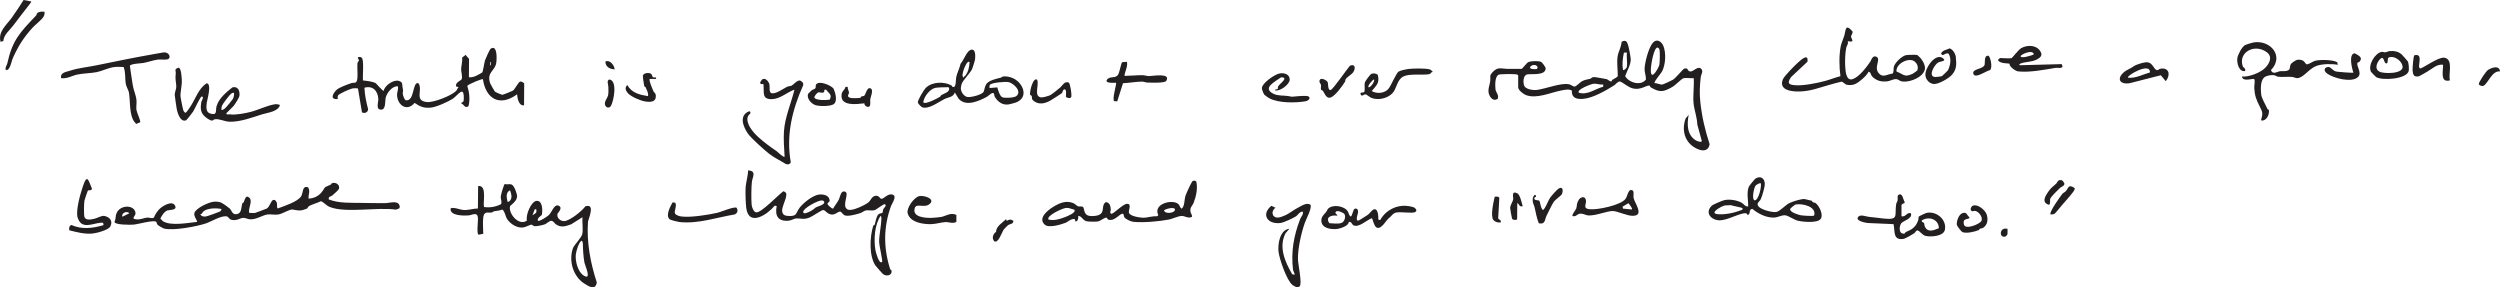 <svg width="635" height="73" viewBox="0 0 635 73" fill="none" xmlns="http://www.w3.org/2000/svg">
<g clip-path="url(#clip0_158_3857)">
<path d="M385.655 19.186C385.53 18.989 385.387 18.935 385.154 18.881C384.6 18.774 381.111 18.792 380.699 18.953C379.662 19.365 379.751 21.748 379.859 22.715C379.948 23.485 380.753 24.041 380.449 25.062C379.197 25.993 378.159 24.435 378.069 23.288C377.998 22.446 378.374 21.551 378.499 20.709C378.696 19.365 378.141 19.347 379.214 18.237C380.485 16.911 381.236 17.466 382.793 17.484C384.027 17.484 385.279 17.484 386.514 17.484C386.657 17.448 387.909 15.89 388.124 15.8C388.858 15.478 390.611 15.424 391.38 15.693C391.684 15.8 392.633 17.054 392.597 17.43C392.507 19.258 389.001 18.702 387.927 18.899C386.854 19.096 386.818 21.013 387.158 21.802C387.534 22.679 389.376 22.948 390.253 22.858C392.633 22.572 396.408 20.977 398.554 21.407C399.055 21.515 399.574 22.016 399.968 21.981C400.397 21.945 401.345 20.87 401.846 20.619C402.705 20.189 403.135 20.225 403.904 20.01C404.28 19.903 404.297 19.401 405.532 19.652C406.337 19.813 407.375 19.938 408.072 20.1C408.502 20.207 408.806 20.727 409.289 20.673C409.414 20.673 409.396 20.368 409.557 20.261C409.915 20.01 410.828 19.652 410.917 19.294C410.917 17.699 410.631 15.854 410.881 14.277C411.06 13.149 411.847 11.823 411.883 10.605C412.975 10.05 413.261 10.534 413.565 11.537C413.744 12.11 414.191 14.475 414.209 15.048C414.227 16.463 413.243 18.04 412.796 19.347C413.744 21.013 416.785 21.909 418.073 20.189C418.091 19.132 417.662 18.38 417.733 17.269C417.841 15.657 418.771 12.038 419.845 10.838C420.864 9.709 422.081 10.569 422.528 11.752C423.226 13.561 423.047 16.445 422.153 18.165C421.884 18.684 419.97 20.816 420.274 21.139C420.954 21.067 421.616 21.551 422.26 21.461C422.51 21.425 424.675 20.422 424.979 20.225C425.516 19.903 427.573 17.484 427.788 17.43C428.754 17.198 428.54 17.699 428.951 18.004C429.846 18.666 430.776 16.911 431.867 17.287C432.869 17.968 432.1 18.774 431.993 19.562C431.724 21.837 431.653 23.736 431.885 25.94C432.279 29.63 433.084 33.087 434.247 36.617C434.014 38.175 432.833 38.48 431.456 37.96C428.128 36.688 426.965 33.41 428.146 30.096L428.933 29.164C428.45 31.529 428.486 34.341 430.794 35.685C431.044 35.828 432.189 36.276 432.261 35.81L431.116 31.636C431.08 29.917 430.329 27.892 430.168 26.28C429.971 24.256 430.347 21.909 430.203 19.849C429.398 19.938 428.343 19.688 427.573 19.885C427.144 19.992 425.534 21.658 424.8 22.07C422.51 23.36 421.652 23.557 419.326 22.213C419.111 22.088 419.093 21.748 418.968 21.73C418.145 21.64 416.767 22.912 414.853 22.482C413.511 22.178 412.635 21.192 411.49 20.691C410.774 20.744 410.434 21.407 410.058 21.64C407.947 22.966 404.602 24.936 402.079 25.116C400.469 25.223 399.127 24.901 399.252 23.002C398.376 22.536 397.392 22.823 396.461 23.002C393.849 23.503 390.325 25.187 387.587 24.148C386.961 23.915 385.602 22.894 385.619 22.16L385.619 19.186L385.655 19.186ZM421.508 12.594C421.383 12.2 421.008 11.877 420.668 12.253C419.88 13.131 419.183 17.09 419.326 18.29C419.558 20.404 421.312 17.162 421.473 16.463C421.598 15.926 421.652 13.077 421.508 12.594ZM413.207 17.036C413.422 16.033 413.082 14.457 413.243 13.364L412.474 13.364C412.169 14.815 411.991 16.266 412.223 17.717C412.509 18.022 413.171 17.233 413.225 17.036L413.207 17.036ZM407.214 22.034L407.214 21.443C406.391 21.587 405.604 21.192 404.798 21.264C404.19 21.318 400.254 22.787 401.059 23.575C403.349 24.184 405.12 22.572 407.214 22.034ZM390.396 17.52L390.575 17.036C390.164 16.284 389.108 16.356 388.643 17.036C388.5 17.699 390.056 17.574 390.396 17.52ZM101.548 52.811C101.477 52.918 100.725 53.241 100.511 53.241C95.984 52.56 87.79 54.19 83.783 52.578C82.781 52.184 82.37 51.431 81.511 51.109C80.598 51.557 79.364 51.879 78.505 52.327C78.344 52.417 78.094 52.936 77.879 53.026C76.305 53.653 75.821 53.492 74.354 53.223C73.621 53.08 71.868 54.244 70.866 54.441C69.756 54.674 68.826 54.351 67.949 54.477C66.661 54.656 65.284 55.713 63.638 55.713C62.976 55.713 62.421 55.337 61.867 55.337C60.883 55.337 60.346 56.125 58.897 55.856C58.199 55.731 58.038 55.122 57.752 55.014C56.517 54.513 53.601 56.322 52.277 56.752C49.826 57.558 44.083 58.633 41.686 58.06C41.453 58.006 40.219 57.307 40.04 57.11C39.789 56.842 39.825 56.501 39.7 56.358C39.199 55.767 34.959 56.985 33.903 57.056C33.17 57.11 29.108 57.182 29.073 56.322C29.484 55.623 29.252 54.943 29.627 54.101C30.593 51.897 34.315 51.987 34.422 54.19C34.458 54.763 33.438 55.426 34.136 55.623C35.406 55.982 36.444 55.337 37.481 55.265C38.054 55.229 38.608 55.623 39.109 55.247C39.306 54.548 40.111 53.42 40.666 52.936C41.453 52.255 43.69 50.894 44.423 52.166C45.174 53.438 43.063 53.277 42.544 53.438C41.721 53.724 41.042 54.817 40.72 55.587C41.024 55.695 41.167 56.035 41.346 56.161C43.314 57.468 47.751 56.609 50.023 56.358C50.273 56.125 49.075 54.961 49.397 54.029C49.808 52.847 53.082 51.324 54.317 51.234C54.979 51.181 55.48 51.234 56.106 51.431C56.446 51.539 58.056 52.685 58.342 52.954C58.879 53.456 58.968 54.513 59.988 54.405C61.527 54.244 61.187 52.632 61.562 51.646C61.598 51.539 61.831 51.503 61.92 51.324C62.135 50.876 62.385 49.371 63.28 50.177C64.335 51.109 62.94 52.847 63.316 54.083C63.799 54.047 64.318 54.154 64.783 54.083C64.98 54.047 67.645 53.026 67.788 52.954C68.522 52.488 68.808 50.948 69.416 50.786C69.792 50.697 69.971 50.912 70.15 51.181C70.633 51.915 70.114 52.399 70.544 52.954C72.118 52.327 75.589 51.306 76.501 49.837C77.038 48.959 76.716 47.096 78.219 47.562C78.917 48.476 78.272 49.425 78.38 50.446C79.596 50.392 80.759 49.909 81.564 48.977C82.835 47.526 81.743 47.831 83.998 46.899C84.123 46.845 84.141 46.612 84.32 46.541C85.286 46.165 86.413 46.953 86.091 47.974C86.019 48.225 84.713 49.407 84.373 49.676C84.033 49.962 83.353 49.837 83.514 50.661C86.18 51.682 89.097 51.485 91.923 51.539C93.855 51.575 95.895 51.611 97.863 51.593C98.811 51.593 100.869 50.876 101.405 52.023C101.513 52.237 101.602 52.542 101.459 52.775L101.548 52.811ZM50.882 54.423C51.15 54.978 51.758 55.068 52.313 54.978C52.617 54.943 55.533 53.904 55.819 53.742C56.07 53.599 56.285 53.384 56.231 53.062C54.943 52.829 52.85 52.829 51.758 53.617C51.4 53.886 51.347 54.441 50.864 54.405L50.882 54.423ZM31.076 55.05L32.865 54.172C32.221 53.456 30.772 54.101 31.076 55.05ZM133.09 26.746C131.766 26.925 131.426 24.99 131.337 23.951C127.007 27.158 123.411 25.205 122.66 20.117C122.481 19.938 119.082 21.336 118.688 21.802C119.207 23.414 119.439 25.313 118.992 26.979C118.205 27.444 118.026 26.979 117.561 26.495C117.453 26.387 117.006 26.423 117.275 26.029C117.31 25.975 117.758 26.101 117.793 25.295C117.954 21.318 116.273 24.309 114.931 25.134C113.696 25.904 110.834 27.194 109.42 27.337C107.685 27.498 106.701 27.104 105.306 26.137C103.32 28.519 100.833 26.62 100.851 24.005C100.851 23.396 101.244 22.625 101.065 21.927C99.616 21.784 98.239 23.611 97.952 24.865C97.791 25.617 98.006 27.731 96.951 27.838C95.323 28 96.127 26.029 96.092 25.169C96.002 23.109 94.696 21.658 92.567 22.285C92.639 24.112 93.032 25.94 93.498 27.713C93.498 28.537 92.621 28.913 91.941 28.537L90.921 22.464C90.456 22.375 89.991 22.393 89.526 22.464C88.935 22.572 85.984 23.844 85.822 24.309C85.733 24.578 85.787 24.883 85.787 25.151C83.622 25.366 84.624 23.611 85.554 22.769C86.216 22.178 88.417 21.389 89.329 21.085C89.74 20.942 90.295 21.192 90.546 20.727C91.029 20.082 90.689 17.198 90.778 16.176C90.814 15.729 91.118 15.549 91.172 15.352C91.225 15.12 90.528 14.636 91.118 14.492C91.404 14.421 91.691 14.475 91.905 14.69C92.496 15.299 92.084 19.329 92.174 20.422C93.14 20.53 94.464 20.673 95.358 21.067C95.555 21.157 97.29 23.27 97.469 23.055C97.684 21.748 99.956 20.135 101.316 20.547C102.407 20.888 102.103 21.479 102.246 22.178C102.497 23.378 102.318 22.948 102.3 23.772C102.3 24.077 102.711 25.42 103.105 25.474C105.395 25.761 104.679 20.619 106.29 21.139C107.488 22.858 105.127 25.581 108.436 25.922C110.082 26.101 114.591 24.345 115.825 23.127C116.094 22.876 116.201 22.375 116.487 22.106L115.897 21.998C115.45 20.959 117.221 20.422 117.292 20.082C117.489 19.168 117.114 18.308 117.131 17.556C117.149 16.696 117.507 15.585 117.382 14.618L118.33 13.901C118.33 14.224 119.135 14.815 119.135 14.976L119.099 19.634C120.405 19.723 121.443 19.025 122.499 18.398C122.678 18.183 123.017 15.854 123.196 15.316C123.357 14.851 124.377 12.558 124.628 12.379C126.381 11.214 126.202 15.066 126.041 16.015C125.683 18.111 123.59 18.29 124.485 21.121C124.556 21.318 125.54 23.073 125.701 23.253C125.862 23.432 127.437 24.095 127.651 24.077C127.794 24.077 130.067 23.145 130.281 23.02C130.728 22.733 131.712 20.816 132.088 20.727C132.374 20.601 133.144 21.031 133.144 21.246L133.108 26.692L133.09 26.746ZM124.646 16.57L124.646 15.782L124.467 15.782L124.467 16.57L124.646 16.57ZM226.105 68.45C226.105 68.45 226.391 68.522 226.427 68.665C226.731 70.026 225.085 70.277 224.262 69.596C224.154 69.507 222.491 67.644 222.365 67.447C220.702 64.992 220.916 60.209 221.793 57.361C221.847 57.2 222.115 57.236 222.169 57.074C222.383 56.447 222.562 55.014 223.099 54.459C223.385 54.154 224.029 54.19 224.154 54.029C224.262 53.886 224.208 53.42 224.351 53.133C224.494 52.847 225.264 52.255 224.816 51.897C224.477 51.629 222.652 53.277 222.079 53.402C221.399 53.563 220.63 53.33 219.968 53.438C219.503 53.51 218.984 53.993 218.501 54.136C217.517 54.441 215.567 54.996 214.637 54.728C214.189 54.602 213.67 53.742 213.42 53.742C212.74 53.76 212.221 54.548 211.291 54.495C210.056 54.423 209.663 53.33 209.072 53.348C208.679 53.348 206.335 54.978 205.637 55.247C204.099 55.856 203.652 55.444 202.346 55.48C201.648 55.498 201.093 55.982 200.342 56.053C197.676 56.322 196.764 54.835 197.282 52.345L196.781 52.238C195.028 54.405 190.216 57.719 189.554 52.864C189.393 51.629 189.321 49.192 189.375 47.92C189.428 46.326 189.983 44.839 190.019 43.281C192.255 43.406 191.128 44.982 190.985 46.147C190.824 47.347 190.788 50.912 190.931 52.112C191.003 52.667 191.432 53.868 192.058 53.939C193.382 54.101 197.694 49.461 199 48.565C199.698 48.888 199.787 49.013 199.698 49.783C199.572 50.84 198.517 52.685 198.678 53.724C198.803 54.566 199.376 54.799 200.145 54.853C202.614 54.996 202.023 54.136 203.151 52.703C204.081 51.503 206.425 49.64 207.963 49.425C209.037 49.282 210.629 49.55 210.736 50.912C210.772 51.324 210.128 51.467 210.182 51.825C210.218 52.005 211.255 53.08 211.631 52.972C212.024 52.22 212.633 51.521 213.026 50.769C213.42 50.016 213.527 48.189 214.744 48.726C215.764 49.246 213.724 52.291 215.227 53.169C216.104 53.689 218.251 52.703 219.181 52.238C219.61 52.023 220.308 51.646 220.648 51.342C221.256 50.786 221.399 49.873 222.419 49.73C223.367 49.604 223.403 50.5 223.94 50.5C224.441 50.5 225.478 49.21 226.48 49.371C228.09 49.604 226.606 51.575 226.319 52.327C224.369 57.719 224.369 63.022 226.14 68.486L226.105 68.45ZM224.065 66.515C224.244 66.336 223.296 62.234 223.296 61.463C223.296 59.618 223.832 57.307 223.886 55.48C223.886 55.301 223.832 54.907 223.671 54.817C222.133 57.128 221.9 60.872 222.365 63.577C222.437 63.971 223.278 67.303 224.065 66.515ZM206.836 52.99C207.248 52.363 209.609 52.184 209.341 51.234C209.162 50.966 208.965 50.912 208.661 50.912C207.749 50.912 204.099 52.829 204.009 53.796C204.009 54.62 205.28 53.904 205.816 53.671C205.995 53.599 206.693 53.133 206.854 52.99L206.836 52.99ZM121.443 47.257C123.948 46.863 122.445 52.22 123.017 52.596C124.467 52.793 125.952 52.524 127.258 51.861C127.562 51.252 127.168 50.661 127.186 49.998C127.186 49.55 127.955 46.899 128.224 46.72C128.868 46.989 129.405 46.595 130.031 46.917C130.657 47.239 131.39 49.282 131.337 49.962C131.229 51.234 129.619 52.13 129.548 52.399C129.1 54.28 131.838 57.522 133.841 56.017C133.466 54.692 134.879 51.163 136.275 51.019C137.849 50.858 137.849 53.563 137.634 54.548C137.581 54.763 136.31 55.373 136.632 56.071C136.937 56.376 139.101 54.943 139.423 54.62C140.193 53.868 140.837 51.521 142.071 52.345C142.948 52.918 141.642 54.136 141.606 54.28C141.356 55.337 142.268 56.143 143.27 56.161C144.648 56.161 147.814 53.617 148.691 52.399C151.142 51.646 149.693 55.05 149.353 56.268C148.977 61.535 149.961 66.748 151.589 71.746C151.249 73.878 149.514 72.731 148.351 71.979C145.524 70.134 144.415 66.193 145.524 63.04C145.81 62.234 147.707 60.389 147.904 59.421C148.136 58.257 147.85 56.429 147.939 55.175L145.095 56.967C143.664 57.451 142.59 57.916 141.212 56.985C140.765 56.68 140.551 56.035 139.942 56.089C139.531 56.125 138.851 56.788 138.422 56.967C137.903 57.164 136.257 57.54 135.756 57.451C135.452 57.397 135.201 57.056 134.951 57.056C134.736 57.056 133.448 57.701 132.911 57.773C131.319 57.988 129.673 56.913 128.796 55.623C128.456 55.122 128.063 53.187 127.49 53.241C126.864 53.527 126.166 53.527 125.522 53.653C125.325 53.689 125.129 53.922 124.86 53.975C124.216 54.118 123.429 53.706 122.964 54.459C122.499 55.211 122.731 58.328 122.749 59.385L121.533 59.618C120.996 59.224 121.497 55.999 121.389 55.229C121.193 53.742 119.922 54.656 118.903 54.728C117.74 54.799 114.501 54.799 114.448 53.205C114.376 52.847 114.698 52.811 114.949 52.811C116.022 52.811 116.791 53.259 117.704 53.33C118.956 53.438 120.137 52.954 121.389 52.954L121.443 47.204L121.443 47.257ZM148.261 69.99C150.408 71.334 148.601 67.465 148.458 66.748C148.172 65.297 148.065 63.273 148.047 61.857C148.047 61.678 147.922 61.266 147.778 61.141C147.045 61.32 146.347 63.846 146.258 64.598C146.079 66.318 146.741 69.023 148.261 69.99ZM136.167 54.065C136.275 53.778 136.257 53.527 136.239 53.223L135.845 53.115L135.237 54.692C135.237 54.692 136.149 54.101 136.167 54.047L136.167 54.065ZM129.476 51.037C130.228 50.267 129.852 49.192 129.548 48.332C128.385 48.87 128.671 50.249 128.939 51.306C128.975 51.324 129.405 51.127 129.476 51.055L129.476 51.037ZM475.646 19.526C475.038 18.953 475.27 18.308 474.591 18.219C474.322 18.917 473.481 19.67 472.891 20.189C471.71 21.21 470.744 21.837 469.116 21.533C468.579 21.425 468.15 20.762 467.721 20.744C467.542 20.744 465.055 21.443 464.608 21.569C462.031 22.285 460.045 23.127 457.201 23.235C455.251 23.306 451.726 22.984 452.835 20.189C453.175 19.329 455.752 16.75 456.575 15.997C457.398 15.245 459.401 13.364 459.097 15.675L454.964 19.544C453.998 20.942 454.088 21.497 455.841 21.64C458.024 21.837 461.477 21.121 463.624 20.547C464.912 20.207 466.164 19.67 467.47 19.347C467.148 17 467.094 14.098 467.542 11.734C467.703 10.928 468.221 9.853 468.454 9.065C468.866 7.667 468.651 5.84 470.547 7.99C470.637 8.563 470.207 8.867 470.172 9.208C470.1 9.853 471.424 10.874 469.331 10.462C469.563 11.178 469.027 11.644 468.937 12.164C468.669 13.471 468.597 15.567 468.687 16.911C468.758 18.093 468.901 20.691 470.637 20.082C472.247 19.509 474.072 17.09 475.02 15.711C475.378 15.191 475.628 13.866 476.738 14.475C477.775 15.335 475.682 17.305 477.471 18.864C478.419 19.688 479.528 18.81 480.674 18.702C481.121 18.362 480.87 17.466 481.049 16.893C481.353 15.872 483.071 14.242 484.109 14.009C484.538 13.919 486.631 13.883 486.989 13.973C487.043 13.973 487.83 14.761 487.919 14.869C487.955 14.905 488.528 15.764 488.545 15.818C489.046 16.929 489.154 17.61 488.438 18.613C487.436 19.992 484.699 20.995 483.017 20.673C482.552 20.583 482.176 20.117 481.604 20.1C480.906 20.064 480.101 20.565 479.421 20.655C477.954 20.834 476.755 20.565 475.664 19.562L475.646 19.526ZM487.007 17.878C487.293 17 487.007 16.194 486.309 15.621C484.878 14.457 481.479 16.176 481.711 18.165C483.643 18.917 483.679 19.723 485.808 18.738C485.987 18.649 486.971 17.968 487.007 17.878ZM302.785 55.068C301.801 55.605 301.049 54.835 300.137 54.853C299.296 54.853 297.829 55.587 296.899 55.767C294.376 56.25 290.351 56.609 287.828 56.34C287.273 56.286 285.878 55.659 285.574 55.175C285.413 54.907 285.449 54.369 285.27 54.316C284.447 54.047 283.284 56.268 281.584 55.803C281.155 55.677 281.298 55.229 280.922 55.283C280.26 55.39 279.58 56.161 278.722 56.268C278.131 56.34 276.539 56.322 275.984 56.197C275 55.964 274.75 54.835 273.873 54.835C273.945 55.283 273.837 56.071 273.354 56.215C272.746 56.411 273.551 55.408 272.406 55.659C271.798 55.785 271.046 56.447 270.706 56.573C269.472 57.038 266.395 57.988 265.375 57.074C263.55 55.444 266.109 53.42 267.432 52.596C269.043 51.593 270.742 50.822 272.621 51.593C273.086 51.79 273.533 52.309 273.802 52.399C274.195 52.506 274.75 52.345 275.054 52.542C275.519 52.847 275.09 54.531 276.718 54.835C277.505 54.978 279.044 54.853 279.634 54.28C280.493 53.456 279.759 52.005 280.904 51.324C281.924 51.485 282.067 52.345 282.139 53.223C282.175 53.617 281.745 53.975 282.246 54.298C282.801 54.441 285.144 51.843 286.218 51.772C287.578 51.7 286.594 53.42 286.737 53.993C286.951 54.925 289.51 55.283 290.351 55.301C291.424 55.337 292.748 54.817 293.893 54.943L294.215 54.656C292.766 51.772 297.829 50.482 299.314 51.843C299.69 52.184 299.922 53.312 300.298 52.865C300.924 52.094 300.817 50.715 301.067 49.855C301.282 49.156 302.373 46.828 302.767 46.183C302.999 45.788 303.5 45.824 303.84 46.057C304.27 47.777 303.84 49.801 303.214 51.431C302.892 52.327 302.212 52.614 302.373 53.742C302.427 54.19 302.838 54.548 302.749 55.032L302.785 55.068ZM295.664 53.438C295.95 54.531 298.598 54.083 298.437 53.169C298.312 52.488 296.076 53.026 295.664 53.438ZM266.341 55.767C267.683 56.143 269.257 55.623 270.528 55.14C271.082 54.925 273.48 53.993 272.871 53.259C272.102 53.097 271.637 52.757 270.796 52.811C269.919 52.864 265.679 54.799 266.323 55.767L266.341 55.767ZM51.776 29.343C50.864 28.376 50.935 27.301 51.114 25.993C51.15 25.635 51.973 24.524 51.221 24.506C50.81 24.668 49.486 27.642 49.093 28.286C48.931 28.537 47.411 30.508 47.268 30.561C45.747 31.135 45.013 28.519 44.852 27.444C44.709 26.477 44.477 25.026 44.387 24.148C44.334 23.521 44.799 22.572 44.781 21.981C44.727 20.673 44.459 20.332 44.638 18.613C44.709 17.95 44.119 17.61 45.353 17.18C46.033 17.233 46.141 19.67 46.176 20.243C46.266 21.622 45.801 23.378 45.836 24.345C45.854 24.811 46.427 27.642 46.588 28.089C46.677 28.322 46.838 28.483 47.035 28.645C47.321 28.752 48.27 27.194 48.466 26.907C49.719 24.936 50.452 22.5 52.456 21.157C53.887 21.157 52.617 25.366 52.528 26.029C52.402 27.104 52.206 28.483 53.422 28.842C55.301 29.415 54.692 28.053 55.014 26.943C55.605 24.954 57.483 23.432 59.022 22.196C60.435 21.837 60.936 23.02 60.829 24.256C60.775 24.829 59.72 26.423 59.326 26.925C59.04 27.283 57.591 28.591 57.537 28.716C57.286 29.254 58.235 29.003 58.449 29.039C59.755 29.272 62.296 28.77 63.709 28.412C65.534 27.946 68.075 26.71 69.882 26.477C70.365 26.423 70.669 26.513 71.116 26.656C70.651 28.394 68.003 28.591 66.518 29.057C63.996 29.863 60.99 30.991 58.306 30.92C57.054 30.884 55.712 30.114 54.567 30.293C54.281 30.329 54.048 30.669 53.798 30.633C53.172 30.544 52.241 29.827 51.794 29.361L51.776 29.343ZM59.165 25.098C59.416 24.632 59.469 24.095 59.451 23.593C59.147 23.539 58.986 23.593 58.736 23.772C58.342 24.041 56.571 26.37 56.41 26.799C56.249 27.194 56.213 27.516 56.249 27.928C56.607 27.964 56.893 27.731 57.143 27.534C57.43 27.319 59.022 25.366 59.165 25.116L59.165 25.098ZM252.834 24.829C252.458 24.291 252.655 24.453 252.494 23.897C252.243 23.055 251.098 24.363 250.687 24.578C248.647 25.671 245.337 27.194 243.494 25.08L242.528 23.485C242.153 24.721 240.811 24.686 239.863 25.169C238.396 25.904 235.945 27.803 234.281 27.265C233.977 27.158 233.189 26.334 233.136 26.047C233.028 25.492 234.674 22.787 235.175 22.303C236.75 20.744 239.827 20.655 241.688 21.712C241.849 21.802 241.866 22.016 241.884 22.034C242.958 22.572 242.743 20.136 242.868 19.634C243.101 18.541 243.745 17.305 243.995 16.176C244.818 15.37 245.802 11.967 247.269 12.719C247.824 13.149 247.753 14.618 247.627 15.281C247.591 15.496 247.001 17.377 246.912 17.556C246.357 18.649 244.64 20.315 244.282 21.264C244.174 21.533 244.067 22.106 244.049 22.393C244.031 23.288 244.801 24.471 245.713 24.632C246.625 24.793 249.452 24.041 249.828 23.324C250.06 22.876 250.078 22.088 250.49 21.407C251.062 20.44 253.138 19.974 254.157 19.741C254.372 19.688 254.551 19.473 254.819 19.419C255.589 19.294 256.752 19.58 257.467 19.938C259.954 21.21 261.35 24.775 258.022 26.047C257.789 26.137 256.394 26.495 256.143 26.531C254.712 26.728 253.567 25.957 252.816 24.811L252.834 24.829ZM253.317 22.196C253.495 22.858 253.979 24.506 254.64 24.721C255.302 24.936 257.592 24.865 258.165 24.399C259.65 23.217 257.467 21.139 256.161 20.852C255.392 20.691 251.814 20.977 251.438 21.551C251.277 21.784 251.349 22.088 251.349 22.357L253.299 22.196L253.317 22.196ZM245.158 19.258C245.946 18.29 246.214 17.036 246.268 15.782C245.695 15.191 244.872 17.413 244.765 17.753C244.604 18.326 244.174 19.491 244.836 19.723C244.765 19.437 245.051 19.383 245.158 19.24L245.158 19.258ZM238.789 24.56C238.789 24.56 238.932 24.274 239.093 24.166C239.702 23.754 241.348 23.396 241.061 22.393C240.882 22.016 240.757 22.142 240.489 22.16C239.666 22.178 238.431 22.178 237.662 22.303C236.249 22.518 234.639 24.578 234.513 25.993C234.996 26.656 238.199 24.936 238.807 24.56L238.789 24.56ZM462.335 55.713C461.512 56.698 457.809 56.358 456.61 56.053C455.734 55.838 454.249 54.817 453.587 54.71C452.603 54.548 451.744 55.158 450.796 55.247C448.81 55.426 446.556 54.298 445.089 53.044C444.015 53.241 444.802 54.387 443.89 54.62C443.765 54.065 443.228 54.118 442.727 54.226C441.153 54.531 438.38 56.017 436.769 55.964C434.587 55.91 432.941 54.011 434.801 52.238C435.106 51.933 437.521 50.93 438.022 50.822C439.381 50.554 441.099 50.822 442.333 51.467C442.995 51.825 443.21 52.524 444.033 52.435C444.087 50.822 443.586 49.138 444.176 47.49C444.284 47.204 445.697 45.448 445.965 45.305C447.2 44.624 448.166 45.251 448.255 46.612C448.309 47.401 447.593 49.837 447.236 50.59C446.896 51.288 446.055 51.539 446.609 52.363C447.2 53.241 450.187 54.047 451.225 53.832C452.102 53.635 453.444 52.166 454.374 51.646C455.125 51.234 457.559 50.446 458.417 50.572C458.739 50.625 459.831 50.894 460.171 50.984C460.332 51.037 460.314 51.288 460.457 51.36C460.672 51.467 460.958 51.449 461.155 51.575C462.103 52.273 463.266 54.656 462.389 55.695L462.335 55.713ZM460.797 54.728C461.459 52.399 457.666 51.611 456.038 51.951C455.948 51.969 454.768 52.883 454.714 53.062C454.499 53.886 456.789 54.566 457.398 54.674C457.773 54.745 460.618 54.996 460.797 54.728ZM445.894 47.186C445.5 47.723 444.856 50.679 445.697 50.894C446.824 50.804 447.522 46.881 447.218 46.541C446.878 46.451 446.055 46.953 445.894 47.186ZM442.62 52.936C442.566 52.65 440.097 52.345 439.668 52.112C439.167 52.184 438.433 52.112 437.986 52.22C437.235 52.399 434.122 54.118 436.161 54.387C437.932 54.602 440.473 54.083 442.119 53.438C442.351 53.348 442.691 53.312 442.62 52.954L442.62 52.936ZM593.69 15.818C592.617 15.155 589.253 15.102 588.037 15.442C587.428 15.603 586.659 16.23 585.979 16.356C585.424 16.338 585.514 15.03 583.653 15.173C583.134 15.209 582.025 15.979 581.81 16.391C581.614 16.785 581.721 17.448 581.399 17.717C580.773 18.255 579.771 17.986 579.073 18.093C578.375 18.201 577.302 19.061 576.819 17.807C580.254 14.26 576.712 10.121 572.454 10.766C572.078 10.82 570.503 11.304 570.199 11.483C569.448 11.895 568.41 13.901 568.285 14.743C568.106 15.961 568.679 18.362 570.253 18.04C570.503 17.395 569.752 17.108 569.681 16.893C568.392 13.31 572.65 10.945 575.781 13.274C577.499 14.546 576.193 16.66 574.851 17.681C573.545 18.666 571.076 19.598 569.448 19.437C569.681 20.852 571.988 19.921 572.489 20.064C572.919 20.171 572.543 21.748 572.579 22.339C572.704 24.345 573.098 25.313 573.921 26.943C574.726 28.537 574.815 28.716 574.296 30.561C575.62 30.938 576.533 29.021 576.282 27.946C576.246 27.803 575.978 27.785 575.907 27.642C575.423 26.495 574.457 25.044 574.332 23.915C574.207 22.661 574.135 20.637 575.03 19.741C575.567 19.204 576.676 19.043 577.445 19.078C577.928 19.096 578.232 19.437 578.644 19.491C579.717 19.616 580.916 19.455 582.007 19.526C583.099 19.598 583.242 20.261 584.601 19.473C585.711 18.828 586.927 17.251 588.448 16.714C589.861 16.212 592.33 16.176 593.797 16.463L593.672 15.872L593.69 15.818ZM199.698 41.668C200.181 41.883 200.646 41.722 200.861 41.22C199.626 34.377 201.218 27.874 204.009 21.658C204.135 21.031 203.741 20.709 203.222 20.458C202.578 20.279 201.523 21.497 201.075 21.748C200.753 21.909 200.234 21.873 199.859 22.07C198.946 22.536 196.925 24.023 195.923 23.647C195.261 23.396 195.565 22.088 195.44 21.479C195.297 20.691 194.259 19.491 193.507 20.279C192.953 20.87 192.828 21.551 193.901 21.318C194.187 23.36 193.329 25.241 196.066 25.187C198.159 25.134 199.877 23.45 201.791 22.769C200.95 26.262 199.376 29.684 199.125 33.338C198.982 35.47 199.179 37.656 199.286 39.787C198.982 40.092 197.622 38.641 197.229 38.372C195.726 37.351 193.991 36.097 192.559 34.771C191.325 33.625 189.357 31.421 189.947 29.612C190.126 29.057 191.074 28.77 190.359 28.233C187.621 29.254 188.713 32.102 189.965 33.929C190.752 35.076 194.241 38.193 195.404 39.089C196.746 40.128 198.249 40.79 199.662 41.704L199.698 41.668ZM34.655 28.018C34.547 27.14 34.762 26.155 34.655 25.277C34.547 24.291 33.939 22.858 33.76 21.837C33.456 20.153 33.259 18.434 32.991 16.732C33.134 16.159 35.853 16.105 36.39 15.997C37.571 15.782 38.984 15.281 40.075 15.137C40.845 15.048 41.936 15.245 42.562 15.066C43.618 14.761 42.974 13.077 41.435 13.328C40.666 13.454 39.879 13.597 39.092 13.74C34.189 14.6 29.287 15.603 24.421 16.606C22.167 17.072 20.02 17.233 17.873 17.932C16.782 18.29 15.225 18.416 15.529 19.849C16.978 20.082 18.338 19.204 19.644 18.935C21.218 18.613 23.043 18.613 24.546 18.326C25.924 18.057 27.48 17.233 28.983 17.036C29.788 16.929 30.593 17 31.398 17.018C31.971 18.451 31.685 20.028 31.989 21.461C32.096 22.016 32.651 22.948 32.74 23.468C33.098 25.599 32.848 28.179 33.688 30.185C33.885 30.651 34.225 31.117 34.583 31.475L35.603 31.063C35.8 30.741 34.78 28.68 34.69 28.018L34.655 28.018ZM329.675 65.691C329.675 62.968 330.498 59.278 331.392 56.698C331.786 55.552 333.163 53.115 332.913 52.076C332.001 51.252 330.516 52.345 329.549 52.829C328.691 53.277 327.456 54.208 326.597 54.62C326.114 54.853 325.166 55.229 324.647 55.265C323.019 55.337 322.769 53.545 323.985 52.775L322.93 52.273C320.264 54.459 321.91 57.021 325.22 56.644C326.097 56.537 328.279 55.48 329.102 54.996C329.693 54.638 330.068 53.724 330.909 53.742C331.106 54.566 330.516 54.943 330.265 55.587C328.619 59.797 327.886 63.935 328.422 68.486C328.476 68.933 328.888 69.292 328.798 69.793L328.208 69.65C326.401 66.497 324.719 62.789 326.526 59.242L327.51 58.096C325.113 58.364 324.54 61.893 324.737 63.864C324.934 65.727 326.83 71.244 328.279 72.373C328.816 72.785 329.496 73.179 330.122 72.731C330.802 71.961 329.675 67.07 329.675 65.745L329.675 65.691ZM482.999 54.943C484.144 55.158 484.27 53.832 485.379 54.172C485.826 55.677 483.303 55.982 482.82 56.859C482.302 57.809 482.355 59.636 483.804 59.296C483.93 59.26 483.948 58.991 484.001 58.973C485.629 58.31 486.595 57.719 487.222 55.964C487.329 55.659 487.257 55.211 487.365 55.014C487.436 54.907 489.172 54.083 489.458 54.047C491.891 53.617 494.449 55.731 494.02 58.292C493.734 60.03 490.531 60.209 489.172 59.941C488.223 59.761 487.615 58.561 486.989 58.525C486.613 58.579 486.488 59.063 486.22 59.242C485.665 59.6 483.983 60.621 483.429 60.693C480.763 61.051 481.371 58.812 480.96 56.931L474.376 56.644C473.768 56.573 471.084 56.071 472.014 55.05C472.623 54.387 473.947 55.014 474.752 55.086C476.04 55.193 477.256 55.39 478.509 55.516C482.391 55.91 481.192 54.728 481.622 51.879C481.675 51.521 481.926 51.234 481.997 50.876C482.087 50.428 481.801 49.622 482.337 49.425C483.321 49.067 483.357 50.679 483.787 51.306L483.751 51.557C483.554 51.611 482.981 51.915 482.981 52.076L482.981 54.943L482.999 54.943ZM492.464 57.97C492.464 55.677 489.905 54.853 488.152 55.982C488.009 56.465 488.563 56.429 488.689 56.627C488.814 56.842 488.76 57.271 488.957 57.648C489.762 59.17 491.229 58.454 492.464 57.97ZM353.004 55.193C352.217 55.874 352.056 56.268 351.484 56.931C349.051 59.744 348.836 55.516 348.424 55.426C347.226 55.856 345.115 57.898 343.809 57.236C343.308 56.985 343.325 56.197 342.574 56.376C342.628 57.343 340.463 58.042 339.694 58.149C338.244 58.328 335.829 58.078 335.632 56.232C335.471 54.745 336.777 54.351 337.243 53.115C338.352 51.808 341.357 52.255 342.288 53.617C342.592 54.047 342.574 54.674 343.075 54.996C343.433 54.996 343.683 53.259 344.023 53.08C344.667 52.721 344.989 53.294 344.954 53.922C344.936 54.226 344.166 56.179 345.043 56.035C345.186 56.017 347.19 54.728 347.476 54.531C347.923 54.208 348.532 53.223 349.068 53.151C350.07 52.99 350.124 55.086 350.088 55.767L350.589 55.892C350.822 55.337 351.591 54.423 352.074 54.011C354.024 52.363 356.404 51.861 358.926 52.596C359.427 52.739 360.214 53.51 359.409 53.886C358.604 54.262 355.831 53.724 354.597 53.993C353.827 54.154 353.452 54.835 352.986 55.247L353.004 55.193ZM337.672 56.698C338.602 56.698 340.069 56.985 340.874 56.555C341.536 56.197 341.858 55.05 341.501 54.405C341.304 54.047 339.837 53.402 339.425 53.689C338.692 54.19 339.944 54.513 339.622 54.781C338.209 54.566 336.527 55.14 337.672 56.698ZM510.945 14.761C511.106 14.707 512.734 12.594 513.378 12.235C515.06 11.286 517.511 11.411 518.405 13.328C518.799 14.17 518.137 14.69 517.368 15.102C515.99 15.818 514.434 15.657 513.271 16.123C513.038 16.212 512.77 16.356 513.02 16.571L523.683 16.284L523.898 16.929L523.576 17.215C523.075 17.323 522.538 17.162 522.037 17.251C519.228 17.717 515.579 18.434 512.716 18.147C511.929 18.057 510.963 17.323 510.515 16.66C510.426 16.517 510.48 16.23 510.426 16.176C510.319 16.069 507.796 16.212 507.492 15.227C507.617 15.137 507.921 14.743 507.993 14.743C508.619 14.743 510.551 14.905 510.963 14.761L510.945 14.761ZM516.598 13.812C516.33 12.415 513.253 13.848 513.235 14.277C513.199 14.976 516.223 14.063 516.598 13.812ZM26.55 54.853C25.817 54.692 24.761 55.39 24.009 55.552C23.258 55.713 21.863 56.089 21.469 55.157C21.254 54.674 21.326 51.611 21.451 50.948C21.487 50.715 22.238 48.529 22.31 48.422C22.453 48.225 23.204 48.529 23.366 47.956C22.543 46.111 22.22 43.872 21.093 47.204C20.431 49.174 19.251 53.187 19.68 55.157C19.752 55.462 20.056 56.107 20.253 56.358C21.666 58.149 24.403 56.358 26.192 56.591L26.299 57.182C23.544 57.988 20.825 58.346 18.123 57.146C17.551 57.379 17.515 57.952 17.587 58.49C19.483 58.973 21.433 59.493 23.419 59.331C24.439 59.242 27.534 58.454 28.017 57.522C28.733 56.143 27.91 55.175 26.568 54.853L26.55 54.853ZM399.431 54.853C399.145 54.584 400.29 53.277 400.379 52.936C400.612 52.005 400.433 51.593 401.059 50.679C401.471 50.088 402.365 49.783 402.723 50.536C403.278 51.682 401.721 52.883 403.689 53.133C405.657 53.384 411.758 52.13 412.903 50.482C413.386 49.783 413.529 48.332 414.227 48.261C415.282 48.171 414.799 49.586 414.943 50.303C415.229 51.664 417.733 54.764 414.746 54.817C413.314 54.853 410.846 53.617 409.611 53.599C408.18 53.599 405.425 54.799 403.474 54.728C402.759 54.692 402.204 54.19 401.292 54.28C400.576 54.351 400.29 55.158 399.413 54.871L399.431 54.853ZM414.495 53.205C414.764 52.936 413.798 51.879 413.619 51.611L412.134 52.488L412.241 52.99L414.495 53.205ZM363.578 18.398C363.274 18.702 363.327 18.81 362.773 18.881C361.055 19.096 357.942 18.666 356.439 19.437C354.776 20.279 354.776 22.625 353.613 23.754C352.325 25.026 350.017 25.528 348.335 24.865C347.923 24.704 347.136 24.005 346.868 23.951C346.528 23.88 345.866 24.668 345.615 24.005C345.329 23.235 346.26 23.683 346.528 23.342C346.778 22.554 346.474 21.676 346.689 20.906C346.761 20.601 348.049 18.864 348.335 18.756C348.89 18.541 349.48 18.649 349.945 18.989C350.535 21.085 349.551 21.73 348.424 23.127C349.766 23.915 351.824 23.718 352.772 22.428C353.362 21.622 354.686 18.523 355.241 18.183C355.742 17.86 357.262 17.574 357.889 17.502C358.944 17.377 362.379 17.305 363.256 17.663C363.506 17.771 363.703 18.022 363.9 18.219C363.954 18.362 363.703 18.272 363.596 18.398L363.578 18.398ZM347.601 22.142C347.906 22.464 349.319 20.691 348.997 20.171C348.585 20.297 347.315 21.819 347.601 22.142ZM285.234 21.139C286.808 21.067 288.526 20.744 290.082 20.727C290.512 20.727 291.066 20.977 291.531 20.977C292.408 20.977 295.843 21.157 296.219 20.547C297.561 18.398 292.551 19.347 291.871 19.329C291.263 19.329 290.708 19.078 290.1 19.096C288.597 19.096 287.13 19.258 285.627 19.276C285.717 18.004 286.486 17.054 286.254 15.711L285.055 15.782C284.715 16.015 284.393 18.469 283.946 19.043C283.373 19.777 282.586 19.509 281.888 19.741C281.262 19.938 280.529 20.744 281.62 20.959C282.228 21.085 282.836 21.013 283.463 21.031C283.695 21.264 282.389 25.241 283.015 25.689L283.785 25.743L285.234 21.139ZM603.566 19.598C603.458 19.544 602.313 18.38 602.242 18.255C601.365 16.553 603.28 13.471 604.908 13.185C605.283 13.113 605.57 13.31 605.82 13.292C606.232 13.239 606.554 13.006 607.037 12.97C608.182 12.88 609.112 13.077 610.006 13.794C610.167 13.919 611.563 15.531 611.617 15.639C611.813 16.087 611.921 17.538 611.813 18.022C611.33 20.082 605.265 20.512 603.602 19.616L603.566 19.598ZM604.371 18.201C605.48 18.774 610.525 18.828 610.257 16.857C610.06 15.442 608.146 14.009 606.697 14.618C606.339 14.869 606.679 16.015 606.196 16.105C605.391 16.266 605.659 13.866 604.514 15.048C603.709 15.89 603.047 17.52 604.371 18.183L604.371 18.201ZM242.958 54.602C241.455 53.886 240.346 54.853 239.075 55.104C238.539 55.211 237.143 55.319 236.553 55.337C235.068 55.373 231.633 55.193 232.348 52.864C232.778 51.467 234.8 53.008 236.177 51.772C237.662 50.446 234.513 49.532 233.458 49.819C232.134 50.16 230.219 52.829 230.542 54.154C231.15 56.519 234.478 56.985 236.517 56.931C237.662 56.913 239.04 56.483 240.131 56.411C240.954 56.358 242.027 56.895 242.922 56.358L242.922 54.62L242.958 54.602ZM322.447 24.99C324.808 26.19 329.013 26.172 331.589 25.725C332.269 25.617 333.056 24.972 332.358 24.489C332.001 24.238 329.71 24.417 329.084 24.489C327.689 24.632 328.243 24.542 327.098 24.381C325.953 24.22 324.594 24.381 323.467 23.826C320.425 22.339 324.039 20.655 325.399 19.634C325.649 19.634 326.383 19.688 326.222 20.082C325.953 20.762 325.023 21.336 324.665 21.909C324.522 22.142 324.612 22.518 324.558 22.572C324.307 22.823 323.824 22.572 323.86 22.948C325.113 23.288 327.546 21.425 327.581 20.279C327.635 18.881 326.222 18.434 325.023 18.649C323.824 18.864 320.55 21.067 320.515 22.428C320.515 22.733 320.944 23.826 321.141 24.059C321.266 24.22 322.25 24.883 322.483 25.008L322.447 24.99ZM541.252 17.287C541.628 17.09 542.111 16.678 542.54 16.517C543.345 16.194 544.759 15.711 545.582 15.836C546.78 16.033 547.12 17.628 547.8 17.807C548.176 17.896 548.408 17.502 548.766 17.448C551.02 17.09 551.36 19.078 550.108 20.619L548.838 19.114L540.984 21.121C538.407 21.569 537.513 19.956 539.552 18.272C540.053 17.86 540.679 17.61 541.234 17.287L541.252 17.287ZM546.082 18.398C546.226 15.639 539.928 19.294 540.536 19.741C542.486 19.938 544.258 18.899 546.082 18.398ZM172.557 56.394C177.406 56.913 181.896 55.247 186.584 54.477C187.353 54.118 187.514 53.51 187.103 52.775C186.494 52.381 183.149 53.832 182.218 54.047C179.91 54.566 175.473 55.283 173.166 54.996C172.611 54.925 171.824 54.745 171.484 54.28C171.072 53.653 172.092 52.255 171.466 51.467L170.822 51.413C170.285 52.435 168.925 54.763 170.142 55.731C170.339 55.892 172.182 56.358 172.557 56.394ZM496.793 14.528C496.704 13.704 496.024 12.468 495.165 12.289C494.36 12.737 493.591 12.647 493.036 13.525C493.394 14.707 494.092 13.149 494.986 13.668C495.684 14.976 495.398 16.553 494.789 17.843C494.736 17.932 493.34 19.311 493.233 19.347C493 19.437 491.766 19.58 491.497 19.562C489.583 19.401 491.408 16.302 492.356 15.836C492.839 15.585 494.628 15.567 493.412 14.725C491.569 13.471 488.975 17.215 489.046 19.025C489.082 20.189 490.084 21.318 491.283 21.336C492.481 21.354 494.897 19.938 495.684 19.114C496.99 17.753 496.99 16.338 496.775 14.528L496.793 14.528ZM620.848 14.654C619.31 14.421 615.177 17.52 614.712 17.377C613.781 17.09 615.785 13.454 613.263 14.027C612.976 14.188 612.762 17.359 612.797 17.878C612.887 19.061 613.155 19.652 614.443 19.365C614.569 19.347 616.143 18.398 616.483 18.219C617.789 17.502 618.898 16.23 620.544 16.445C620.58 18.004 619.703 21.121 622.297 20.404C621.797 18.881 623.281 15.03 620.848 14.654ZM503.681 57.898C504.826 57.11 505.023 55.856 504.647 54.566C504.307 53.366 502.321 51.736 501.087 52.255C500.64 52.435 500.21 53.492 500.962 53.653C501.141 53.689 501.427 53.527 501.677 53.563C502.626 53.724 503.717 55.211 503.288 56.089C502.858 56.967 499.226 58.364 498.869 57.11C498.278 55.086 500.389 55.964 500.228 55.175C499.441 54.548 499.638 53.76 498.439 54.154C497.527 54.459 496.901 56.232 497.044 57.11C497.115 57.486 498.207 58.848 498.457 58.955C499.441 59.367 501.624 58.866 502.608 58.436C502.733 58.382 502.769 58.185 502.84 58.131C503.091 57.988 503.395 58.06 503.663 57.88L503.681 57.898ZM11.289 2.974C10.663 2.938 9.947 2.902 9.446 3.35C9.285 3.493 9.321 3.762 9.232 3.869C5.081 8.258 3.185 10.05 1.825 16.212C1.735 16.624 1.234 17.09 1.467 17.753C1.914 17.825 1.986 17.753 2.236 17.43C2.791 16.714 2.934 15.424 3.346 14.564C4.687 11.626 6.047 9.494 8.194 7.112C8.928 6.288 10.502 5.123 11.021 4.299C11.307 3.852 11.343 3.493 11.307 2.992L11.289 2.974ZM205.262 23.826C205.262 23.826 205.995 23.073 206.103 22.984C206.371 22.751 206.979 22.625 207.105 22.41C207.266 22.142 207.14 21.766 207.23 21.569C207.874 20.189 211.434 21.837 211.756 22.59C212.185 23.575 212.704 25.456 211.935 26.316C211.237 27.086 208.142 27.032 207.14 26.71C206.067 26.37 204.797 24.954 205.28 23.826L205.262 23.826ZM209.323 23.36C208.965 23.808 208.214 23.324 207.784 23.485C207.534 23.593 206.8 24.417 206.854 24.775C207.23 25.581 209.949 25.438 210.736 25.313C211.47 24.005 210.468 23.718 209.86 22.805C209.108 22.643 209.502 23.109 209.323 23.342L209.323 23.36ZM272.138 24.399C272.227 23.933 271.816 21.085 271.44 20.959C270.331 20.565 269.937 21.694 269.222 22.285C268.667 22.751 267.164 24.005 266.627 24.238C266.216 24.417 264.91 24.775 264.498 24.739C262.441 24.56 264.015 21.533 263.443 20.279C262.423 19.437 261.457 23.288 261.654 24.077C261.69 24.22 261.958 24.184 262.029 24.363C262.28 25.008 261.833 25.151 262.763 25.778C264.015 26.62 265.429 26.28 266.663 25.617C266.985 25.438 269.615 23.772 269.74 23.647C269.901 23.468 269.883 22.876 270.295 22.715C271.1 22.554 270.617 24.381 270.796 24.668C271.333 24.919 272.013 25.169 272.156 24.399L272.138 24.399ZM599.379 15.585C600.256 14.528 598.932 14.027 598.109 13.543C596.481 13.615 597.376 17.43 597.769 18.434C597.608 18.577 593.887 18.272 593.368 18.165C592.599 18.004 591.955 17.036 591.561 17.018C590.416 16.947 590.022 17.896 591.06 18.666C592.706 19.867 597.376 21.121 598.95 19.544C600.041 18.451 598.377 16.66 598.825 15.926C598.878 15.836 599.236 15.8 599.379 15.603L599.379 15.585ZM396.819 47.902C396.533 47.562 396.139 47.741 395.835 47.938C395.459 48.171 393.992 49.819 393.724 50.231C393.116 51.181 392.794 52.327 392.096 53.241C391.47 53.689 391.166 51.217 391.04 51.055C390.79 50.715 389.949 51.019 389.752 50.554C389.538 49.962 390.289 50.16 390.146 49.765C389.913 49.085 389.394 49.891 389.341 50.339C389.18 51.611 389.573 51.772 389.788 52.667C390.128 54.029 390.307 55.426 390.861 56.716C392.543 57.092 392.364 55.731 392.794 54.853C393.151 54.118 394.279 51.79 394.672 51.234C394.994 50.769 396.282 49.873 396.622 49.461C396.891 49.138 397.034 48.279 396.801 47.92L396.819 47.902ZM165.866 19.652C165.723 19.562 165.616 19.007 165.455 18.828C165.007 18.362 163.522 18.451 163.29 19.204C163.236 19.383 163.558 21.622 163.648 21.891C163.701 22.034 163.934 22.052 163.952 22.106C164.274 22.876 164.739 23.557 164.596 24.417C162.538 24.095 160.391 23.611 159.372 21.604C158.62 22.178 158.889 23.002 159.479 23.665C160.266 24.56 162.753 25.617 163.916 25.778C165.186 25.976 166.653 25.957 166.582 24.345C166.546 23.557 166.152 23.539 166.027 23.27C165.795 22.751 164.721 20.386 165.043 20.046L166.635 20.046C166.779 19.383 166.188 19.813 165.884 19.616L165.866 19.652ZM342.896 16.678C342.145 17.52 338.566 22.733 337.994 22.858C337.225 23.038 337.368 21.246 337.26 20.924C337.046 20.332 335.06 19.347 335.149 20.762C335.167 21.049 335.453 21.264 335.525 21.569C335.597 21.945 335.418 22.518 335.561 22.805C335.614 22.894 335.954 22.948 336.08 23.163C336.473 23.808 336.974 25.223 338.066 24.739C339.264 24.202 340.839 21.981 341.59 20.834C341.733 20.619 341.679 20.279 341.858 20.01C342.073 19.688 343.325 18.846 343.612 18.487C344.309 17.61 344.399 16.105 342.896 16.678ZM221.041 25.187C221.131 24.686 221.882 22.966 221.238 22.518C220.254 21.837 219.879 24.005 219.557 24.274C219.288 24.506 219.002 24.399 218.823 24.489C218.608 24.596 218.698 24.847 218.376 24.883C217.928 24.936 216.569 24.972 216.139 24.883C214.833 24.632 215.638 23.915 215.656 23.593C215.656 23.181 215.245 22.554 215.316 22.07L214.744 22.07C214.619 22.894 213.885 22.984 213.76 23.987C213.384 27.068 217.553 26.459 219.539 26.244C219.539 27.015 220.737 27.516 220.97 26.817C221.149 26.28 220.97 25.743 221.059 25.205L221.041 25.187ZM7.944 0.376L5.993 -2.74947e-05C5.045 1.523 4.008 3.063 2.952 4.55C1.646 6.359 -0.555 8.043 0.143 10.623L0.841 10.426C0.984 8.742 2.469 7.703 3.399 6.431C4.795 4.532 6.244 2.759 7.657 0.896C7.747 0.788 7.979 0.448 7.944 0.394L7.944 0.376ZM526.939 47.759C525.311 46.648 525.401 47.813 524.739 48.529C524.452 48.834 524.077 48.959 523.844 49.228C523.415 49.748 520.355 53.993 520.838 54.459C521.232 54.477 521.644 54.459 521.966 54.208C522.162 54.047 523.486 52.399 523.826 52.005C524.56 51.163 525.705 49.909 526.331 49.067C526.546 48.798 527.154 48.099 526.939 47.759ZM385.387 51.575C386.013 51.915 385.834 52.614 386.764 52.381C386.568 51.629 386.067 49.407 385.405 49.103C383.812 48.35 384.439 50.016 384.349 50.643C384.278 51.199 383.616 51.987 383.58 52.847C383.58 53.115 383.991 55.39 384.063 55.534C384.313 55.964 384.94 55.892 385.351 55.749L385.387 51.593L385.387 51.575ZM524.381 46.666C524.095 46.129 523.916 45.645 523.182 45.753C522.574 45.842 522.592 46.362 522.27 46.648C521.5 47.311 520.785 47.867 520.212 48.762C519.711 49.532 518.709 50.948 519.747 51.7C521.071 52.667 520.606 50.966 520.749 50.518C520.964 49.927 522.645 48.314 523.218 47.759C523.486 47.508 524.005 47.311 524.184 47.096C524.291 46.971 524.363 46.828 524.363 46.666L524.381 46.666ZM257.414 56.089C256.644 55.659 256.519 55.677 255.732 56.089L255.535 55.677C254.623 56.573 252.977 57.504 253.012 58.884C252.243 59.403 251.867 60.424 252.494 61.23C253.495 62.072 254.479 58.991 254.945 58.31C255.052 58.149 255.929 57.271 256.072 57.164C256.447 56.895 257.431 56.931 257.396 56.107L257.414 56.089ZM155.167 26.925C155.901 25.617 156.885 20.565 154.827 20.189C153.987 20.332 154.523 21.515 154.523 22.07C154.523 22.697 154.595 23.647 154.452 24.22C154.255 25.044 153.092 26.137 153.933 27.068C154.273 27.444 154.899 27.391 155.149 26.925L155.167 26.925ZM505.023 14.152C503.896 14.063 504.218 15.854 504.111 16.373C503.86 17.61 500.962 17.413 501.212 18.649C501.534 20.207 504.558 17.95 505.434 17.825C506.257 17.18 505.488 14.188 505.023 14.152ZM631.994 17.735C631.422 18.093 629.579 20.888 629.615 21.354C629.633 21.604 630.366 21.998 630.814 21.784C631.959 21.228 632.996 17.86 635 18.147C634.857 16.535 632.996 17.108 631.994 17.735ZM380.538 55.462L380.825 50.285C380.682 49.837 380.037 49.927 379.662 49.962C379.358 51.234 378.517 54.871 379.322 55.874C379.751 56.411 380.521 56.591 381.182 56.501C381.397 55.803 380.699 55.856 380.538 55.462ZM153.772 15.621C153.772 16.983 154.881 17.574 156.133 17.61C156.026 16.553 154.899 15.102 153.772 15.621ZM509.907 58.131C507.85 57.54 507.653 60.496 509.353 60.102C509.388 60.102 509.836 59.69 509.836 59.672C509.997 59.17 509.871 58.651 509.907 58.131Z" fill="#231F20"/>
</g>
<defs>
<clipPath id="clip0_158_3857">
<rect width="73" height="635" fill="white" transform="translate(635) rotate(90)"/>
</clipPath>
</defs>
</svg>
